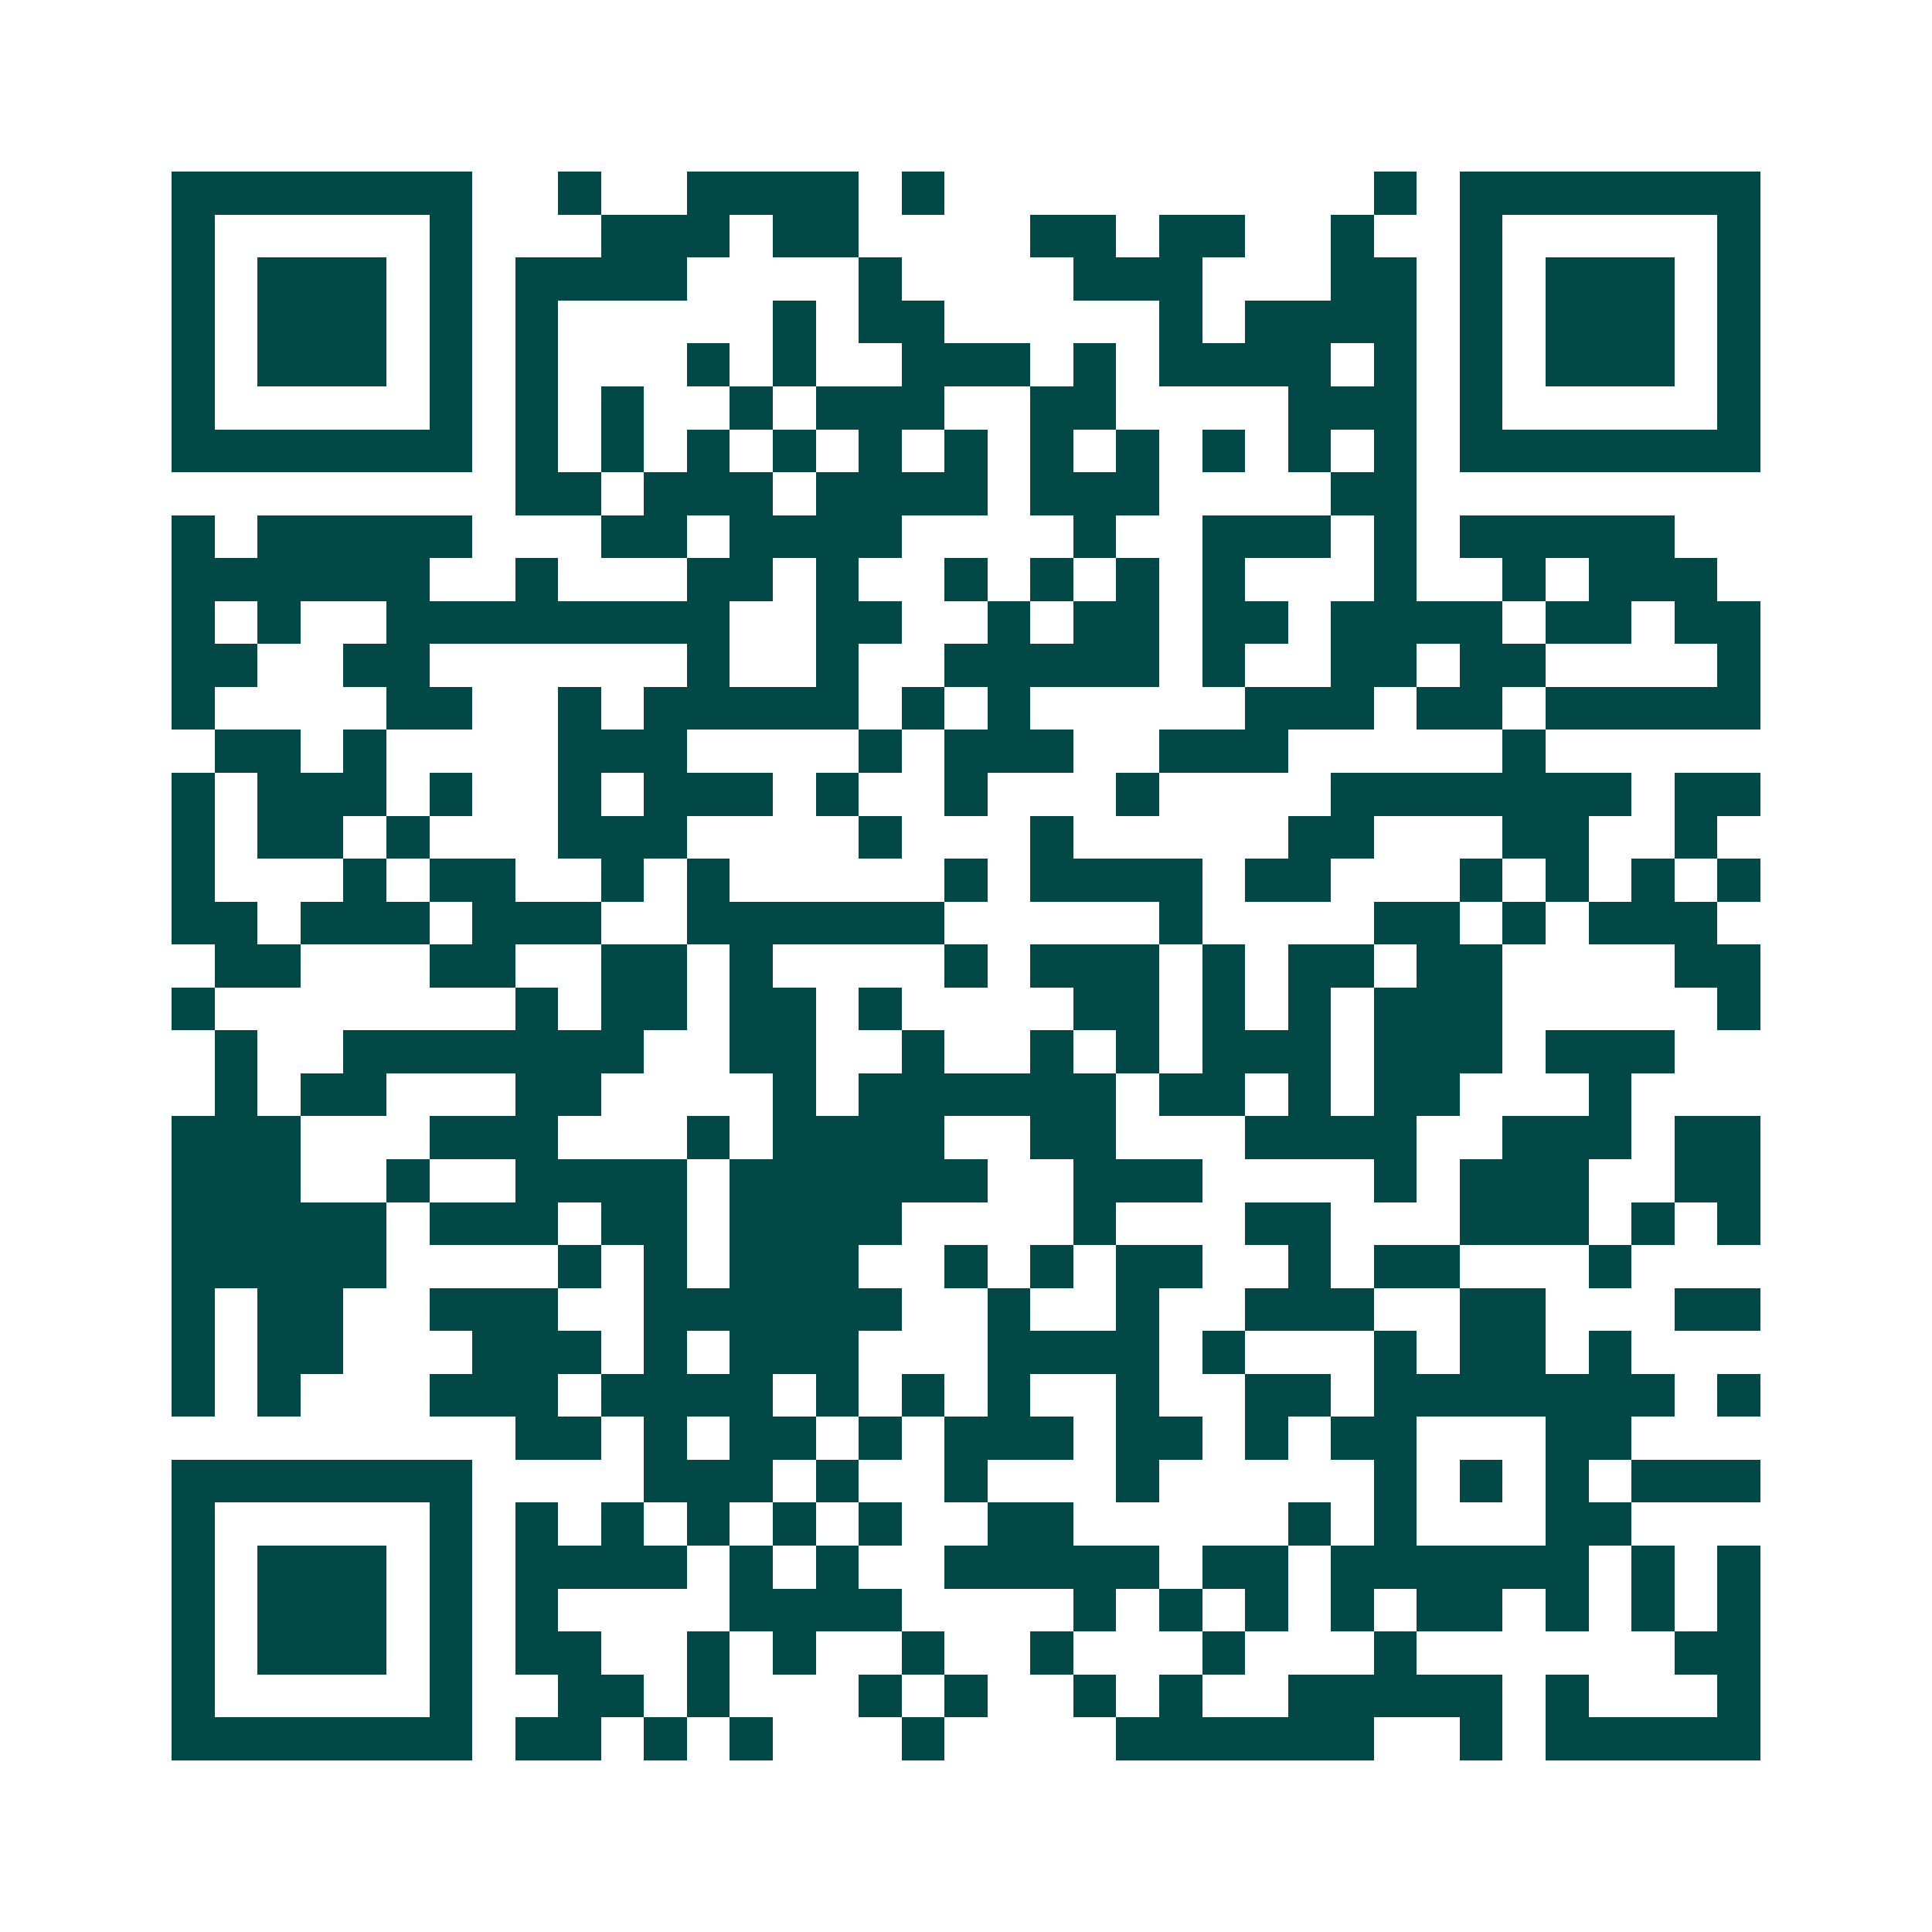 <svg xmlns="http://www.w3.org/2000/svg" width="200" height="200" viewBox="0 0 45 45" shape-rendering="crispEdges"><path fill="#ffffff" d="M0 0h45v45H0z"/><path stroke="#014847" d="M4 4.5h7m2 0h1m2 0h4m1 0h1m10 0h1m1 0h7M4 5.5h1m5 0h1m3 0h3m1 0h2m4 0h2m1 0h2m2 0h1m2 0h1m5 0h1M4 6.5h1m1 0h3m1 0h1m1 0h4m4 0h1m4 0h3m3 0h2m1 0h1m1 0h3m1 0h1M4 7.5h1m1 0h3m1 0h1m1 0h1m5 0h1m1 0h2m5 0h1m1 0h4m1 0h1m1 0h3m1 0h1M4 8.5h1m1 0h3m1 0h1m1 0h1m3 0h1m1 0h1m2 0h3m1 0h1m1 0h4m1 0h1m1 0h1m1 0h3m1 0h1M4 9.5h1m5 0h1m1 0h1m1 0h1m2 0h1m1 0h3m2 0h2m4 0h3m1 0h1m5 0h1M4 10.5h7m1 0h1m1 0h1m1 0h1m1 0h1m1 0h1m1 0h1m1 0h1m1 0h1m1 0h1m1 0h1m1 0h1m1 0h7M12 11.5h2m1 0h3m1 0h4m1 0h3m4 0h2M4 12.5h1m1 0h5m3 0h2m1 0h4m4 0h1m2 0h3m1 0h1m1 0h5M4 13.5h6m2 0h1m3 0h2m1 0h1m2 0h1m1 0h1m1 0h1m1 0h1m3 0h1m2 0h1m1 0h3M4 14.5h1m1 0h1m2 0h8m2 0h2m2 0h1m1 0h2m1 0h2m1 0h4m1 0h2m1 0h2M4 15.5h2m2 0h2m6 0h1m2 0h1m2 0h5m1 0h1m2 0h2m1 0h2m4 0h1M4 16.5h1m4 0h2m2 0h1m1 0h5m1 0h1m1 0h1m5 0h3m1 0h2m1 0h5M5 17.5h2m1 0h1m4 0h3m4 0h1m1 0h3m2 0h3m5 0h1M4 18.5h1m1 0h3m1 0h1m2 0h1m1 0h3m1 0h1m2 0h1m3 0h1m4 0h7m1 0h2M4 19.5h1m1 0h2m1 0h1m3 0h3m4 0h1m3 0h1m5 0h2m3 0h2m2 0h1M4 20.5h1m3 0h1m1 0h2m2 0h1m1 0h1m5 0h1m1 0h4m1 0h2m3 0h1m1 0h1m1 0h1m1 0h1M4 21.5h2m1 0h3m1 0h3m2 0h6m5 0h1m4 0h2m1 0h1m1 0h3M5 22.5h2m3 0h2m2 0h2m1 0h1m4 0h1m1 0h3m1 0h1m1 0h2m1 0h2m4 0h2M4 23.5h1m7 0h1m1 0h2m1 0h2m1 0h1m4 0h2m1 0h1m1 0h1m1 0h3m5 0h1M5 24.5h1m2 0h7m2 0h2m2 0h1m2 0h1m1 0h1m1 0h3m1 0h3m1 0h3M5 25.5h1m1 0h2m3 0h2m4 0h1m1 0h6m1 0h2m1 0h1m1 0h2m3 0h1M4 26.5h3m3 0h3m3 0h1m1 0h4m2 0h2m3 0h4m2 0h3m1 0h2M4 27.5h3m2 0h1m2 0h4m1 0h6m2 0h3m4 0h1m1 0h3m2 0h2M4 28.5h5m1 0h3m1 0h2m1 0h4m4 0h1m3 0h2m3 0h3m1 0h1m1 0h1M4 29.5h5m4 0h1m1 0h1m1 0h3m2 0h1m1 0h1m1 0h2m2 0h1m1 0h2m3 0h1M4 30.5h1m1 0h2m2 0h3m2 0h6m2 0h1m2 0h1m2 0h3m2 0h2m3 0h2M4 31.5h1m1 0h2m3 0h3m1 0h1m1 0h3m3 0h4m1 0h1m3 0h1m1 0h2m1 0h1M4 32.5h1m1 0h1m3 0h3m1 0h4m1 0h1m1 0h1m1 0h1m2 0h1m2 0h2m1 0h7m1 0h1M12 33.5h2m1 0h1m1 0h2m1 0h1m1 0h3m1 0h2m1 0h1m1 0h2m3 0h2M4 34.5h7m4 0h3m1 0h1m2 0h1m3 0h1m5 0h1m1 0h1m1 0h1m1 0h3M4 35.5h1m5 0h1m1 0h1m1 0h1m1 0h1m1 0h1m1 0h1m2 0h2m5 0h1m1 0h1m3 0h2M4 36.5h1m1 0h3m1 0h1m1 0h4m1 0h1m1 0h1m2 0h5m1 0h2m1 0h6m1 0h1m1 0h1M4 37.5h1m1 0h3m1 0h1m1 0h1m4 0h4m4 0h1m1 0h1m1 0h1m1 0h1m1 0h2m1 0h1m1 0h1m1 0h1M4 38.5h1m1 0h3m1 0h1m1 0h2m2 0h1m1 0h1m2 0h1m2 0h1m3 0h1m3 0h1m6 0h2M4 39.5h1m5 0h1m2 0h2m1 0h1m3 0h1m1 0h1m2 0h1m1 0h1m2 0h5m1 0h1m3 0h1M4 40.5h7m1 0h2m1 0h1m1 0h1m3 0h1m4 0h6m2 0h1m1 0h5"/></svg>
